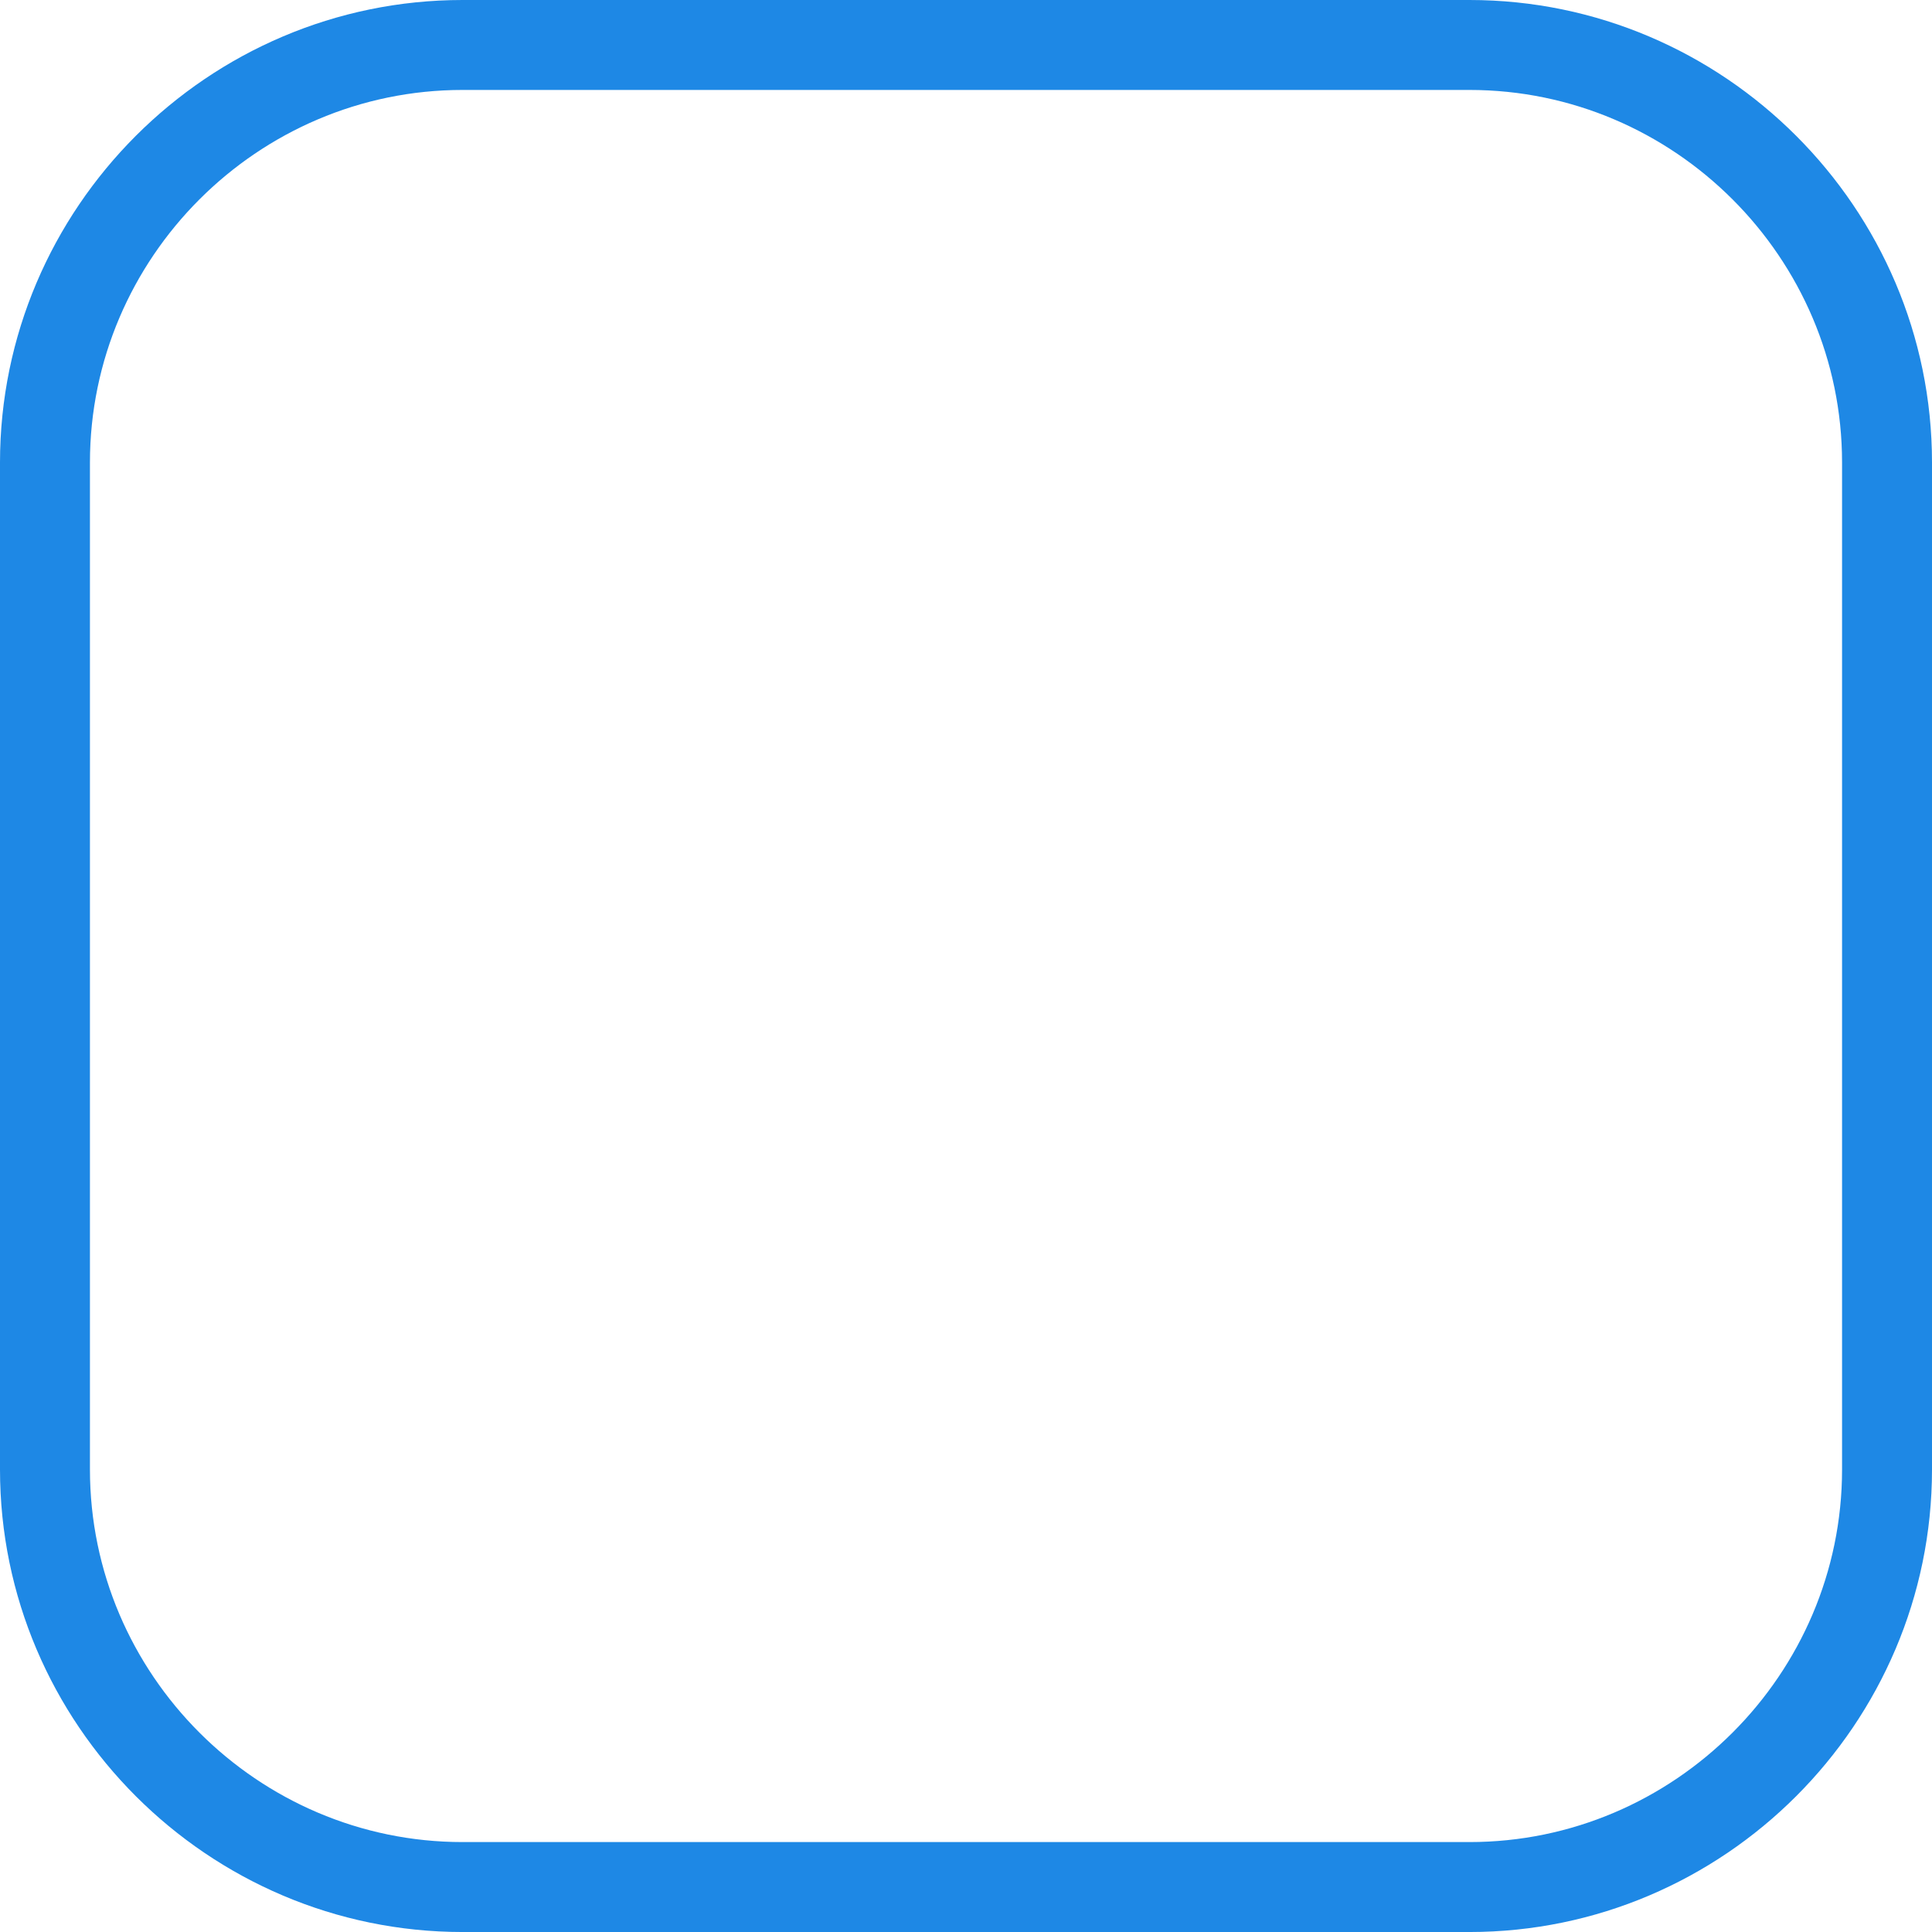 <svg xmlns="http://www.w3.org/2000/svg" shape-rendering="geometricPrecision" text-rendering="geometricPrecision" image-rendering="optimizeQuality" fill-rule="evenodd" clip-rule="evenodd" viewBox="0 0 512 512.004"><path fill="#1E88E5" fill-rule="nonzero" d="M122.572 0h266.856c33.722 0 64.372 13.79 86.577 35.995C498.211 58.201 512 88.851 512 122.572v266.86c0 33.721-13.789 64.371-35.995 86.577-22.205 22.205-52.855 35.995-86.577 35.995H122.572c-33.721 0-64.371-13.79-86.577-35.995C13.79 453.803 0 423.153 0 389.432v-266.86c0-33.721 13.79-64.371 35.995-86.577C58.201 13.79 88.851 0 122.572 0zm266.856 23.836H122.572c-27.14 0-51.825 11.114-69.724 29.012-17.898 17.899-29.012 42.583-29.012 69.724v266.86c0 27.141 11.114 51.825 29.012 69.723 17.899 17.899 42.584 29.013 69.724 29.013h266.856c27.141 0 51.825-11.114 69.724-29.013 17.899-17.898 29.013-42.582 29.013-69.723v-266.86c0-27.141-11.114-51.825-29.013-69.724-17.899-17.898-42.583-29.012-69.724-29.012z"/></svg>